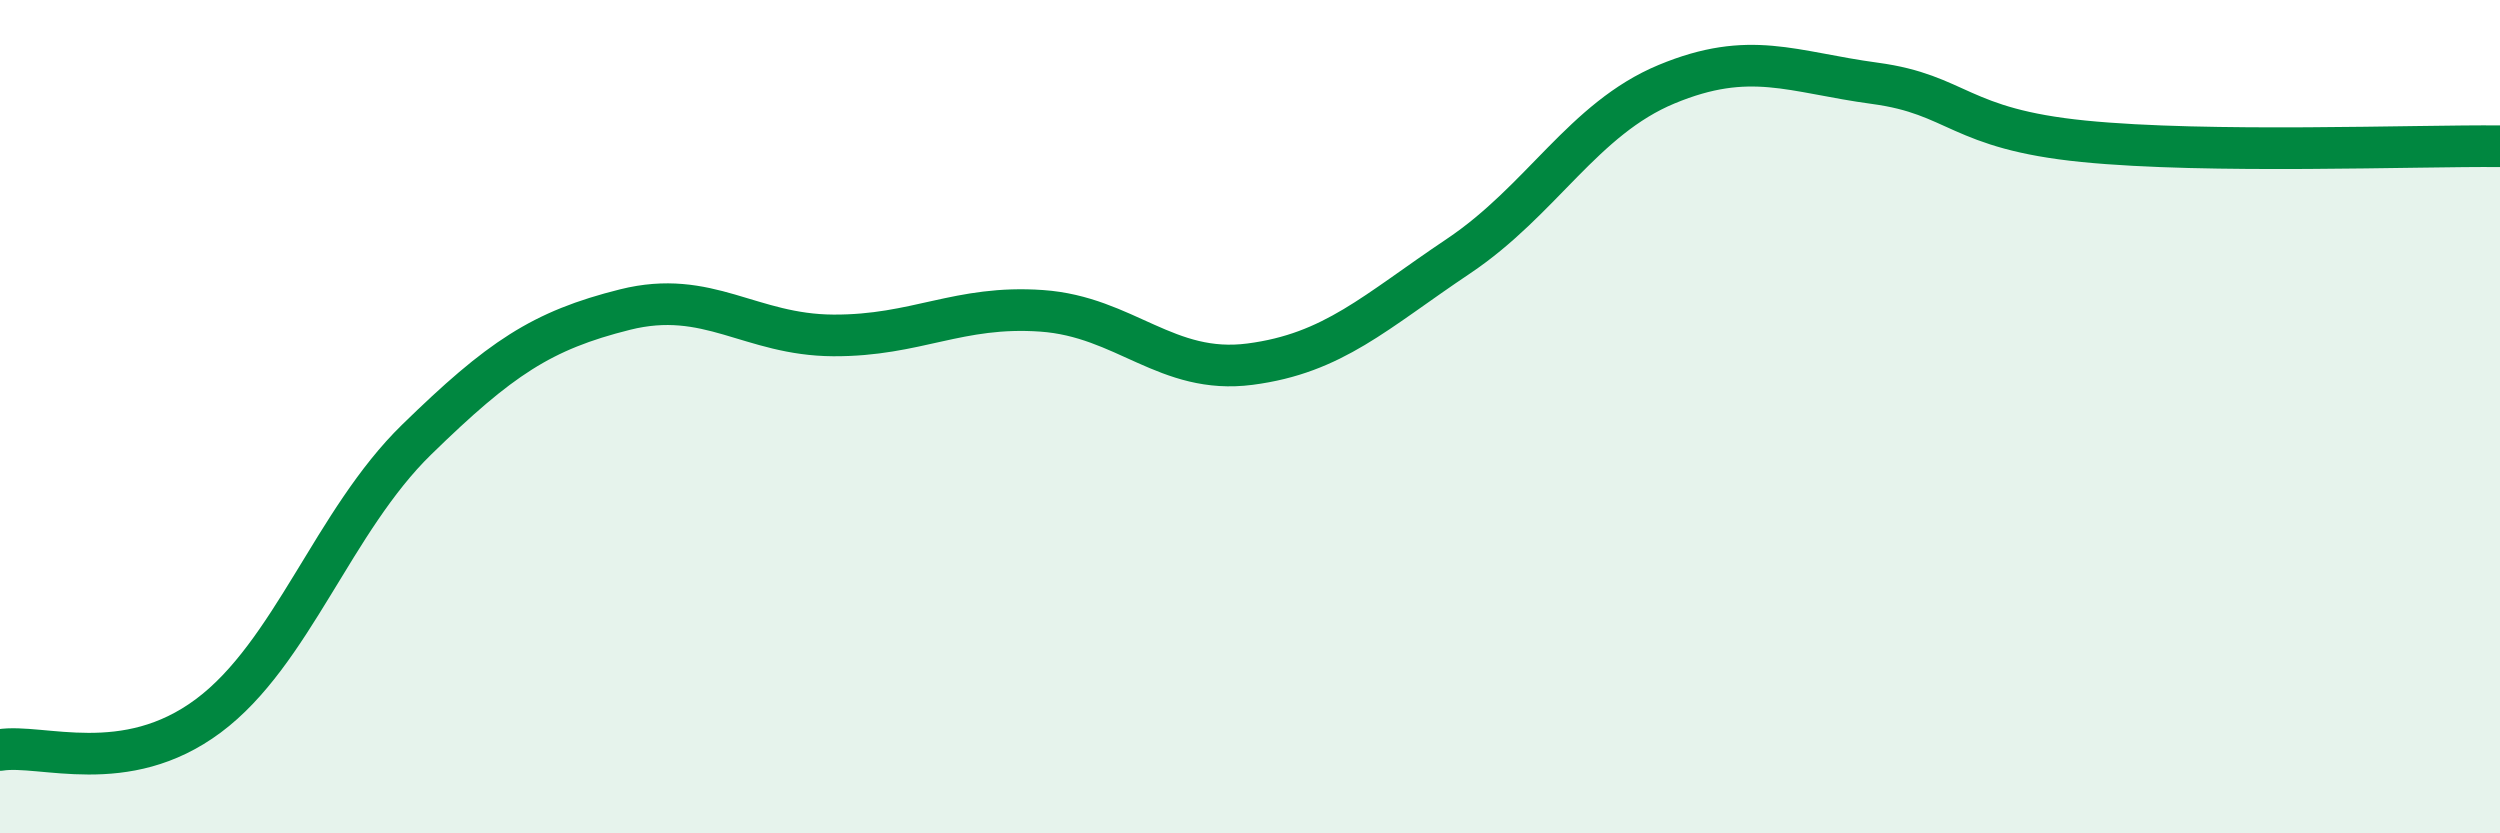 
    <svg width="60" height="20" viewBox="0 0 60 20" xmlns="http://www.w3.org/2000/svg">
      <path
        d="M 0,18 C 1,17.84 3,18.67 5,17.18 C 7,15.69 8,12.5 10,10.55 C 12,8.6 13,7.93 15,7.43 C 17,6.93 18,8.04 20,8.05 C 22,8.06 23,7.32 25,7.46 C 27,7.6 28,9 30,8.74 C 32,8.48 33,7.49 35,6.15 C 37,4.81 38,2.85 40,2.02 C 42,1.19 43,1.73 45,2 C 47,2.27 47,3.09 50,3.39 C 53,3.69 58,3.49 60,3.51L60 20L0 20Z"
        fill="#008740"
        opacity="0.1"
        stroke-linecap="round"
        stroke-linejoin="round"
      />
      <path
        d="M 0,18 C 1,17.84 3,18.67 5,17.18 C 7,15.69 8,12.5 10,10.55 C 12,8.6 13,7.93 15,7.43 C 17,6.93 18,8.04 20,8.05 C 22,8.06 23,7.32 25,7.46 C 27,7.6 28,9 30,8.74 C 32,8.48 33,7.49 35,6.15 C 37,4.81 38,2.85 40,2.02 C 42,1.19 43,1.73 45,2 C 47,2.27 47,3.09 50,3.39 C 53,3.69 58,3.49 60,3.51"
        stroke="#008740"
        stroke-width="1"
        fill="none"
        stroke-linecap="round"
        stroke-linejoin="round"
      />
    </svg>
  